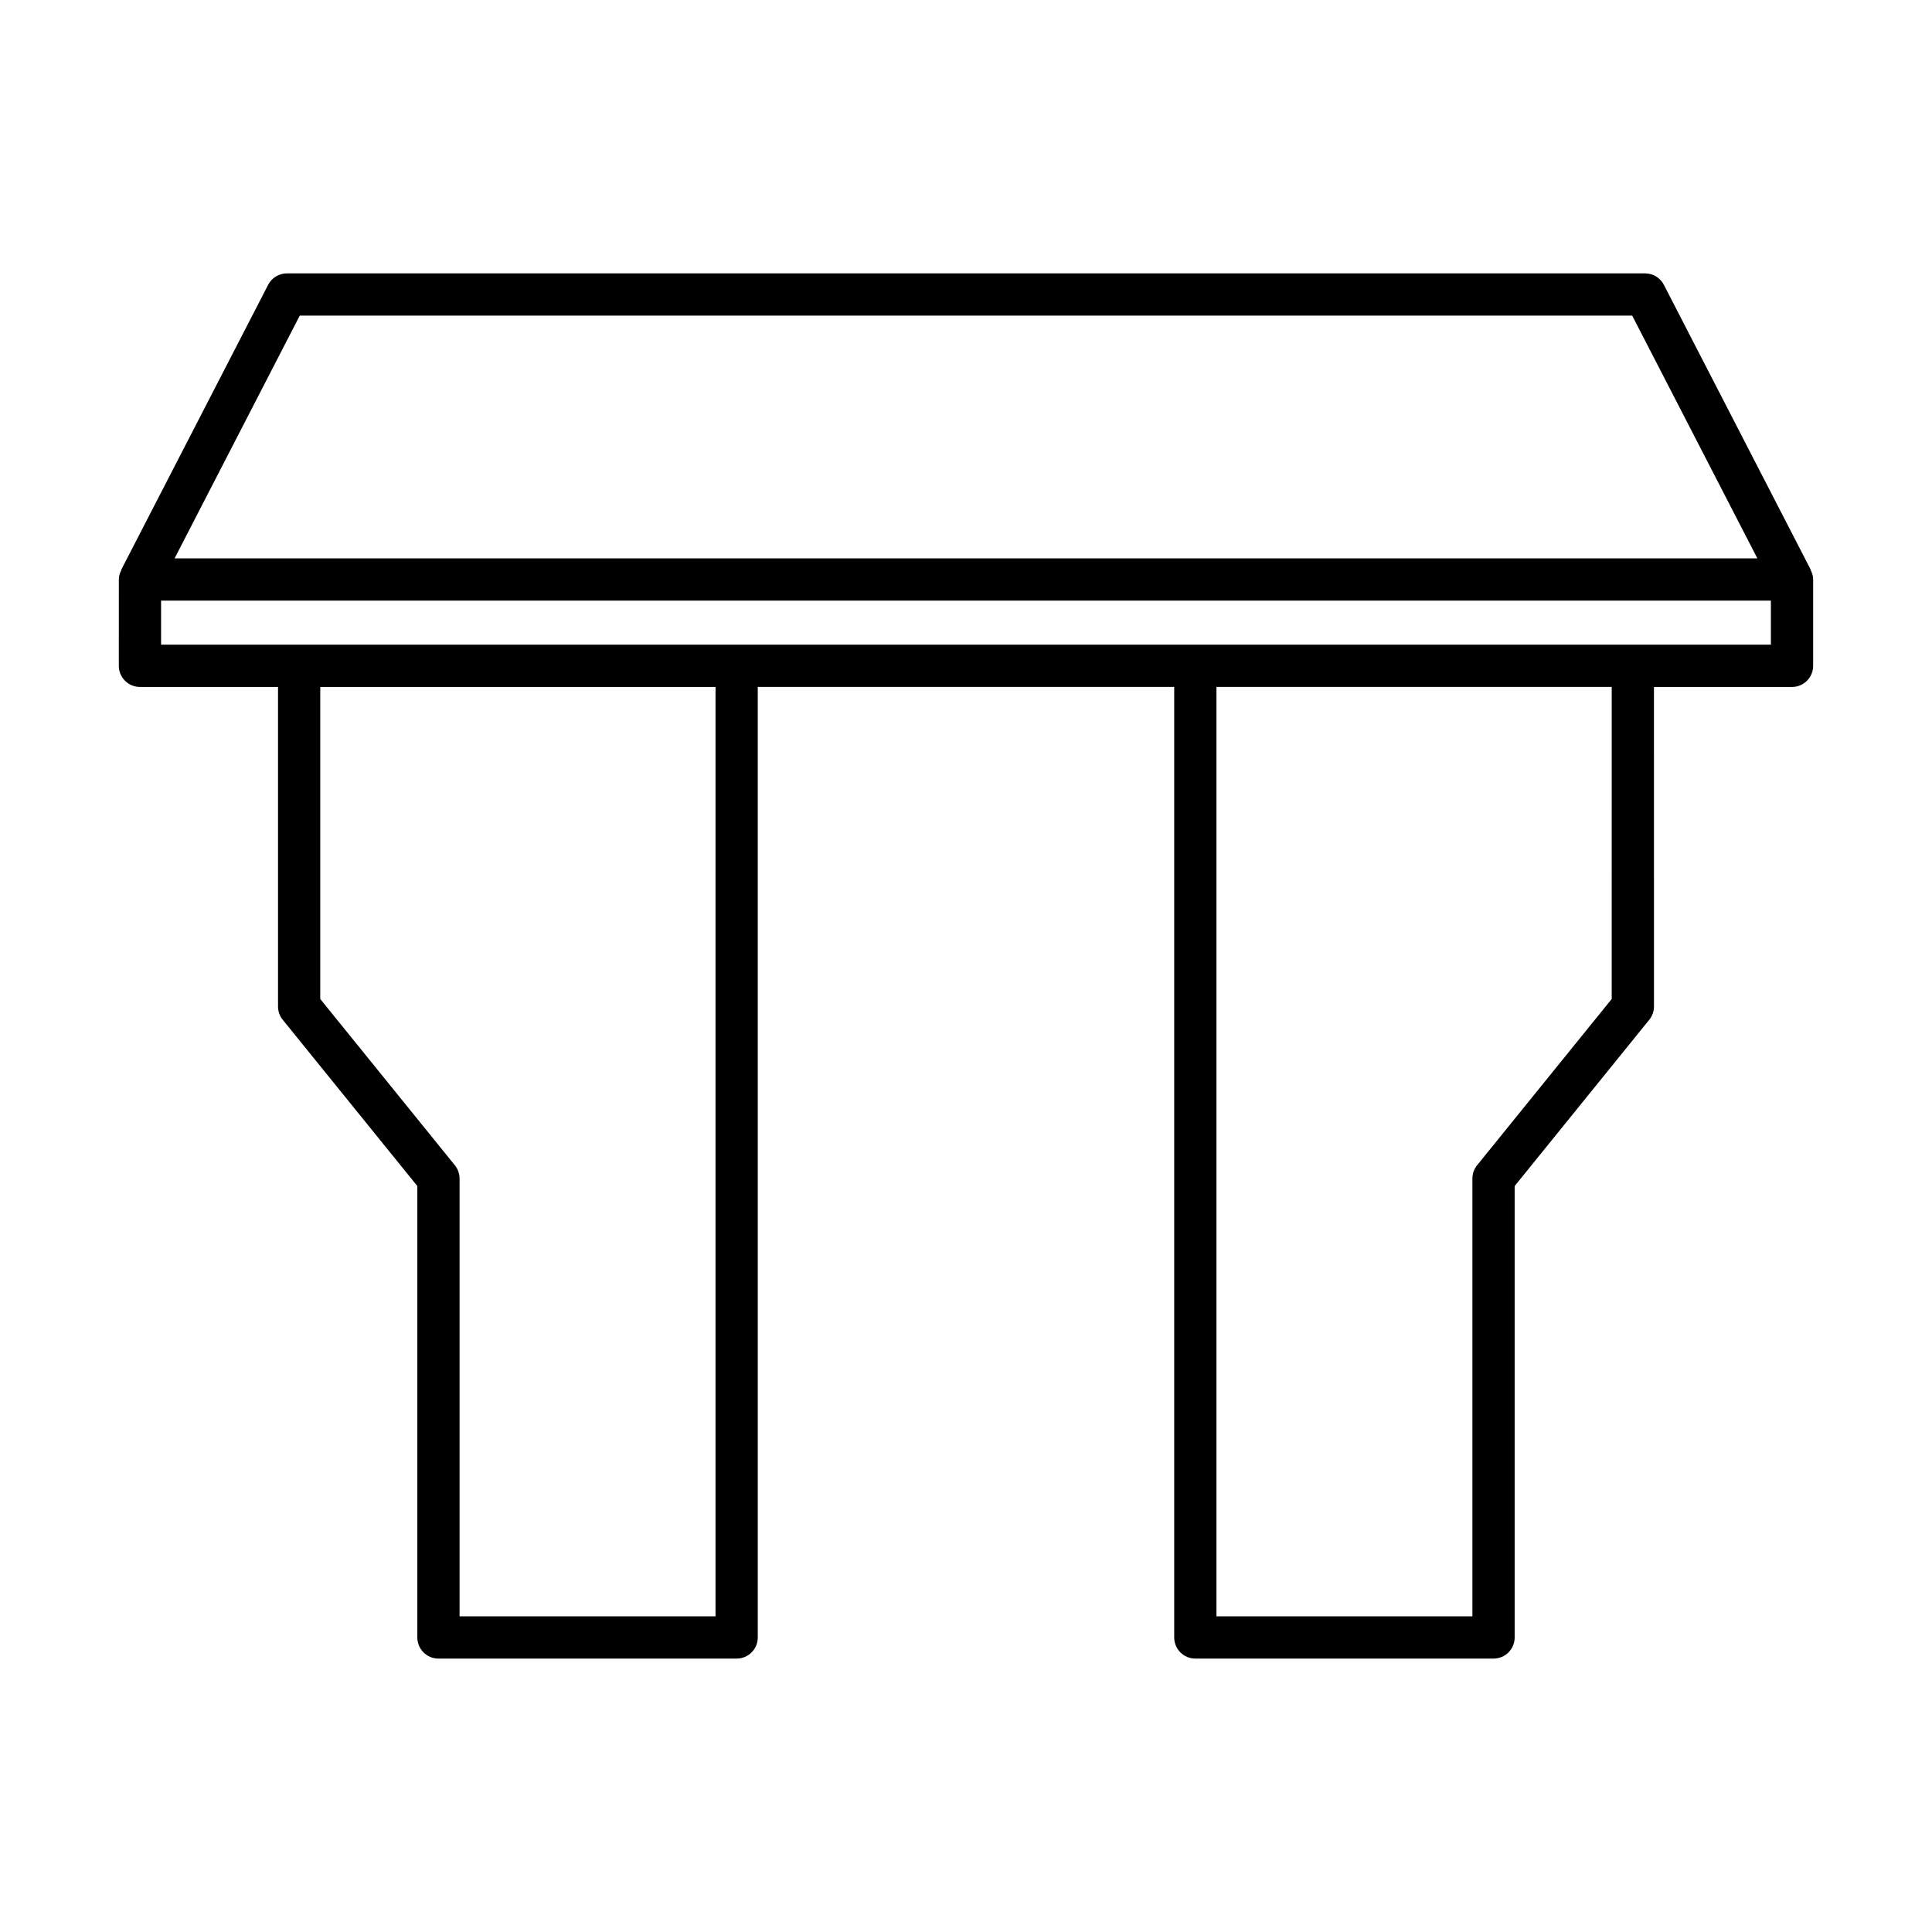 <?xml version="1.0" encoding="UTF-8"?>
<!-- Uploaded to: SVG Repo, www.svgrepo.com, Generator: SVG Repo Mixer Tools -->
<svg fill="#000000" width="800px" height="800px" version="1.1" viewBox="144 144 512 512" xmlns="http://www.w3.org/2000/svg">
 <path d="m175.49 320.45c0 3.094 2.504 5.598 5.598 5.598h36.59v84.68c0 1.285 0.441 2.527 1.246 3.519l35.672 44.066v119.63c0 3.094 2.504 5.598 5.598 5.598h79.027c3.094 0 5.598-2.504 5.598-5.598l-0.004-251.9h110.36v251.9c0 3.094 2.504 5.598 5.598 5.598h79.027c3.094 0 5.598-2.504 5.598-5.598v-119.63l35.672-44.066c0.805-0.996 1.246-2.234 1.246-3.519l-0.004-84.68h36.59c3.094 0 5.598-2.504 5.598-5.598v-22.879c0-0.93-0.281-1.766-0.68-2.535l0.055-0.027-38.938-75.527c-0.957-1.863-2.883-3.035-4.977-3.035h-359.93c-2.094 0-4.019 1.168-4.977 3.035l-38.938 75.527 0.055 0.027c-0.398 0.77-0.68 1.605-0.68 2.535zm158.13 251.9h-67.828v-116.02c0-1.285-0.441-2.527-1.246-3.519l-35.672-44.066v-82.695h104.75zm237.5-163.61-35.672 44.066c-0.805 0.996-1.246 2.234-1.246 3.519v116.02h-67.828v-246.3h104.75zm-347.68-181.1h353.11l33.168 64.332h-419.45zm-36.754 75.527h426.62v11.684h-426.62z"/>
</svg>